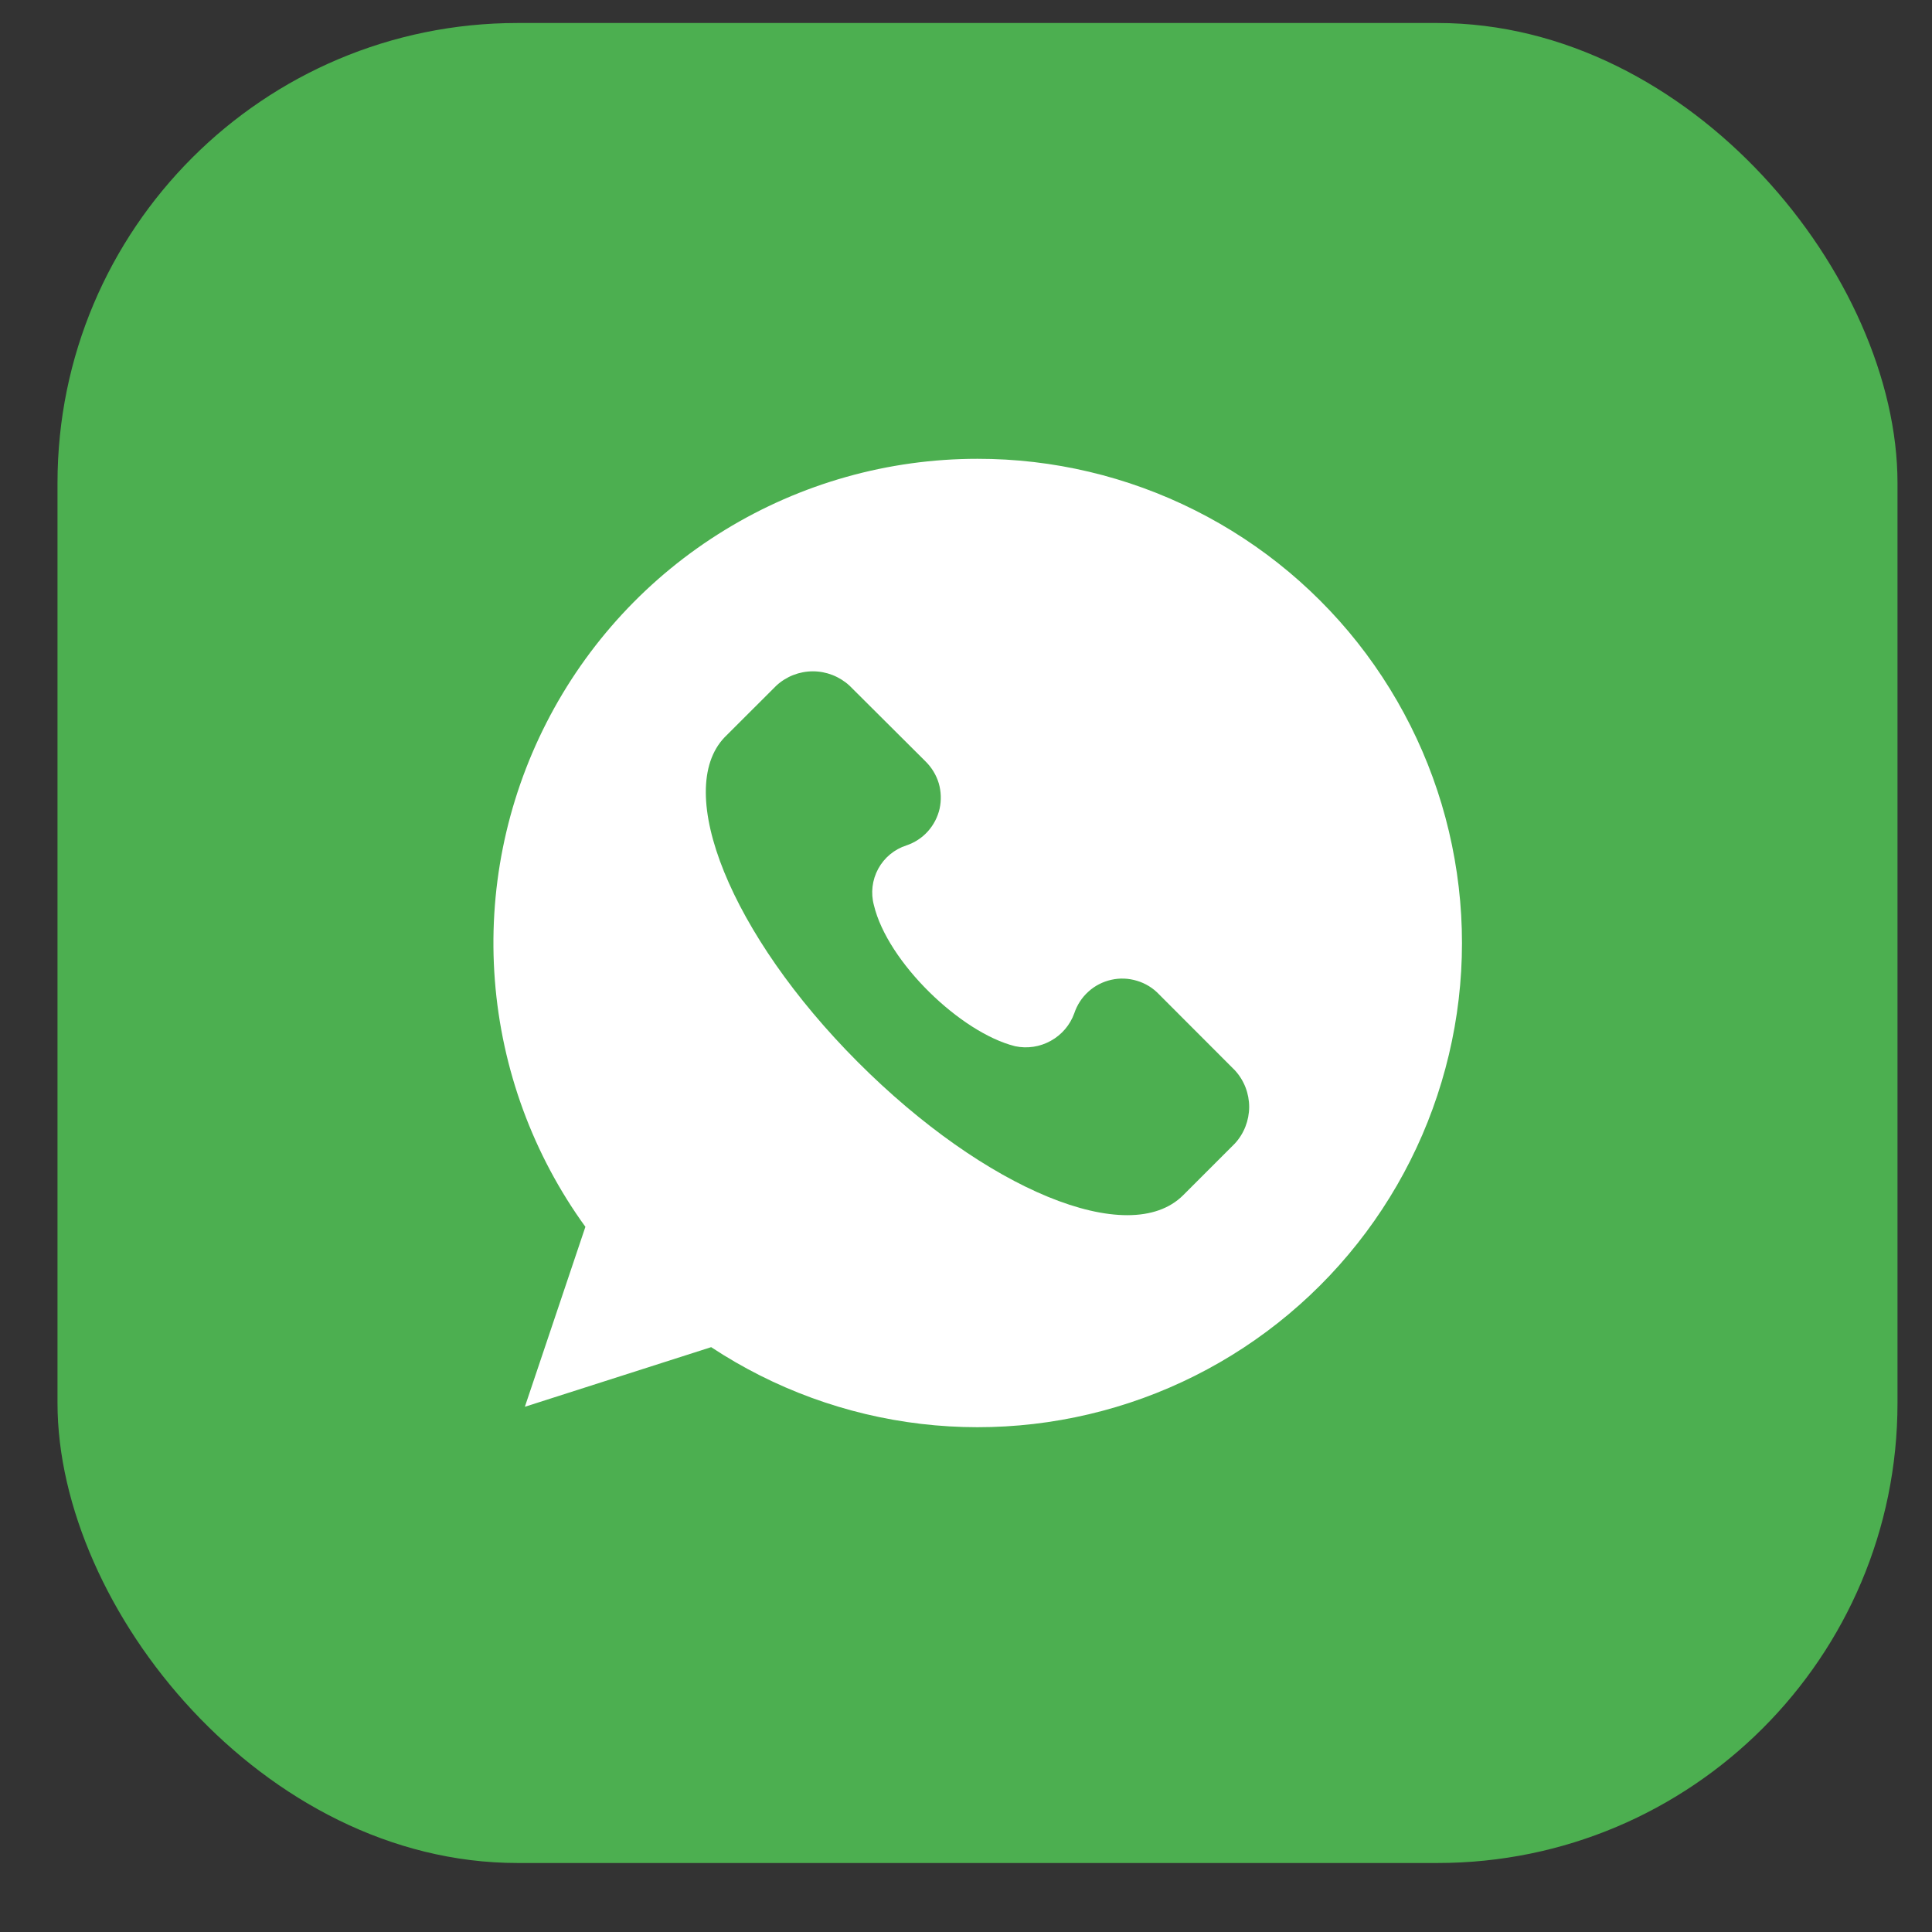 <?xml version="1.0" encoding="UTF-8"?> <svg xmlns="http://www.w3.org/2000/svg" width="21" height="21" viewBox="0 0 21 21" fill="none"><rect x="0" y="0" width="21" height="21" fill="#333333" stroke="none"/> <g clip-path="url(#clip0_6325_161)"> <rect x="0.625" y="0.25" width="20" height="20" rx="5" fill="#4CAF50"></rect> <path d="M10.624 4.987C9.655 4.987 8.704 5.255 7.877 5.762C7.05 6.268 6.38 6.993 5.939 7.857C5.498 8.721 5.304 9.689 5.379 10.656C5.454 11.623 5.794 12.55 6.363 13.335L5.705 15.291L7.73 14.643C8.415 15.095 9.196 15.381 10.011 15.477C10.826 15.573 11.652 15.477 12.424 15.197C13.195 14.917 13.89 14.461 14.454 13.864C15.017 13.268 15.434 12.547 15.669 11.761C15.905 10.975 15.954 10.145 15.811 9.337C15.669 8.528 15.339 7.765 14.849 7.106C14.359 6.448 13.722 5.914 12.988 5.546C12.255 5.178 11.445 4.986 10.624 4.987ZM13.422 12.43L12.861 12.991C12.272 13.58 10.709 12.932 9.323 11.543C7.938 10.155 7.317 8.596 7.877 8.013L8.438 7.453C8.546 7.353 8.688 7.297 8.836 7.297C8.983 7.297 9.125 7.353 9.234 7.453L10.06 8.276C10.127 8.342 10.177 8.424 10.204 8.514C10.23 8.604 10.233 8.699 10.213 8.791C10.192 8.882 10.148 8.967 10.085 9.037C10.022 9.107 9.942 9.159 9.853 9.189C9.722 9.231 9.612 9.322 9.546 9.443C9.48 9.565 9.463 9.706 9.499 9.839C9.647 10.458 10.443 11.225 11.034 11.372C11.166 11.4 11.304 11.379 11.422 11.313C11.54 11.248 11.631 11.142 11.677 11.014C11.707 10.924 11.759 10.843 11.83 10.779C11.9 10.715 11.986 10.671 12.079 10.65C12.172 10.629 12.268 10.633 12.359 10.661C12.45 10.688 12.533 10.739 12.598 10.808L13.423 11.634C13.523 11.743 13.578 11.885 13.578 12.033C13.577 12.18 13.522 12.322 13.422 12.43Z" fill="white"></path> </g> <defs> <clipPath id="clip0_6325_161"> <rect width="20" height="20" fill="white" transform="translate(0.625 0.25)"></rect> </clipPath> </defs> </svg> 